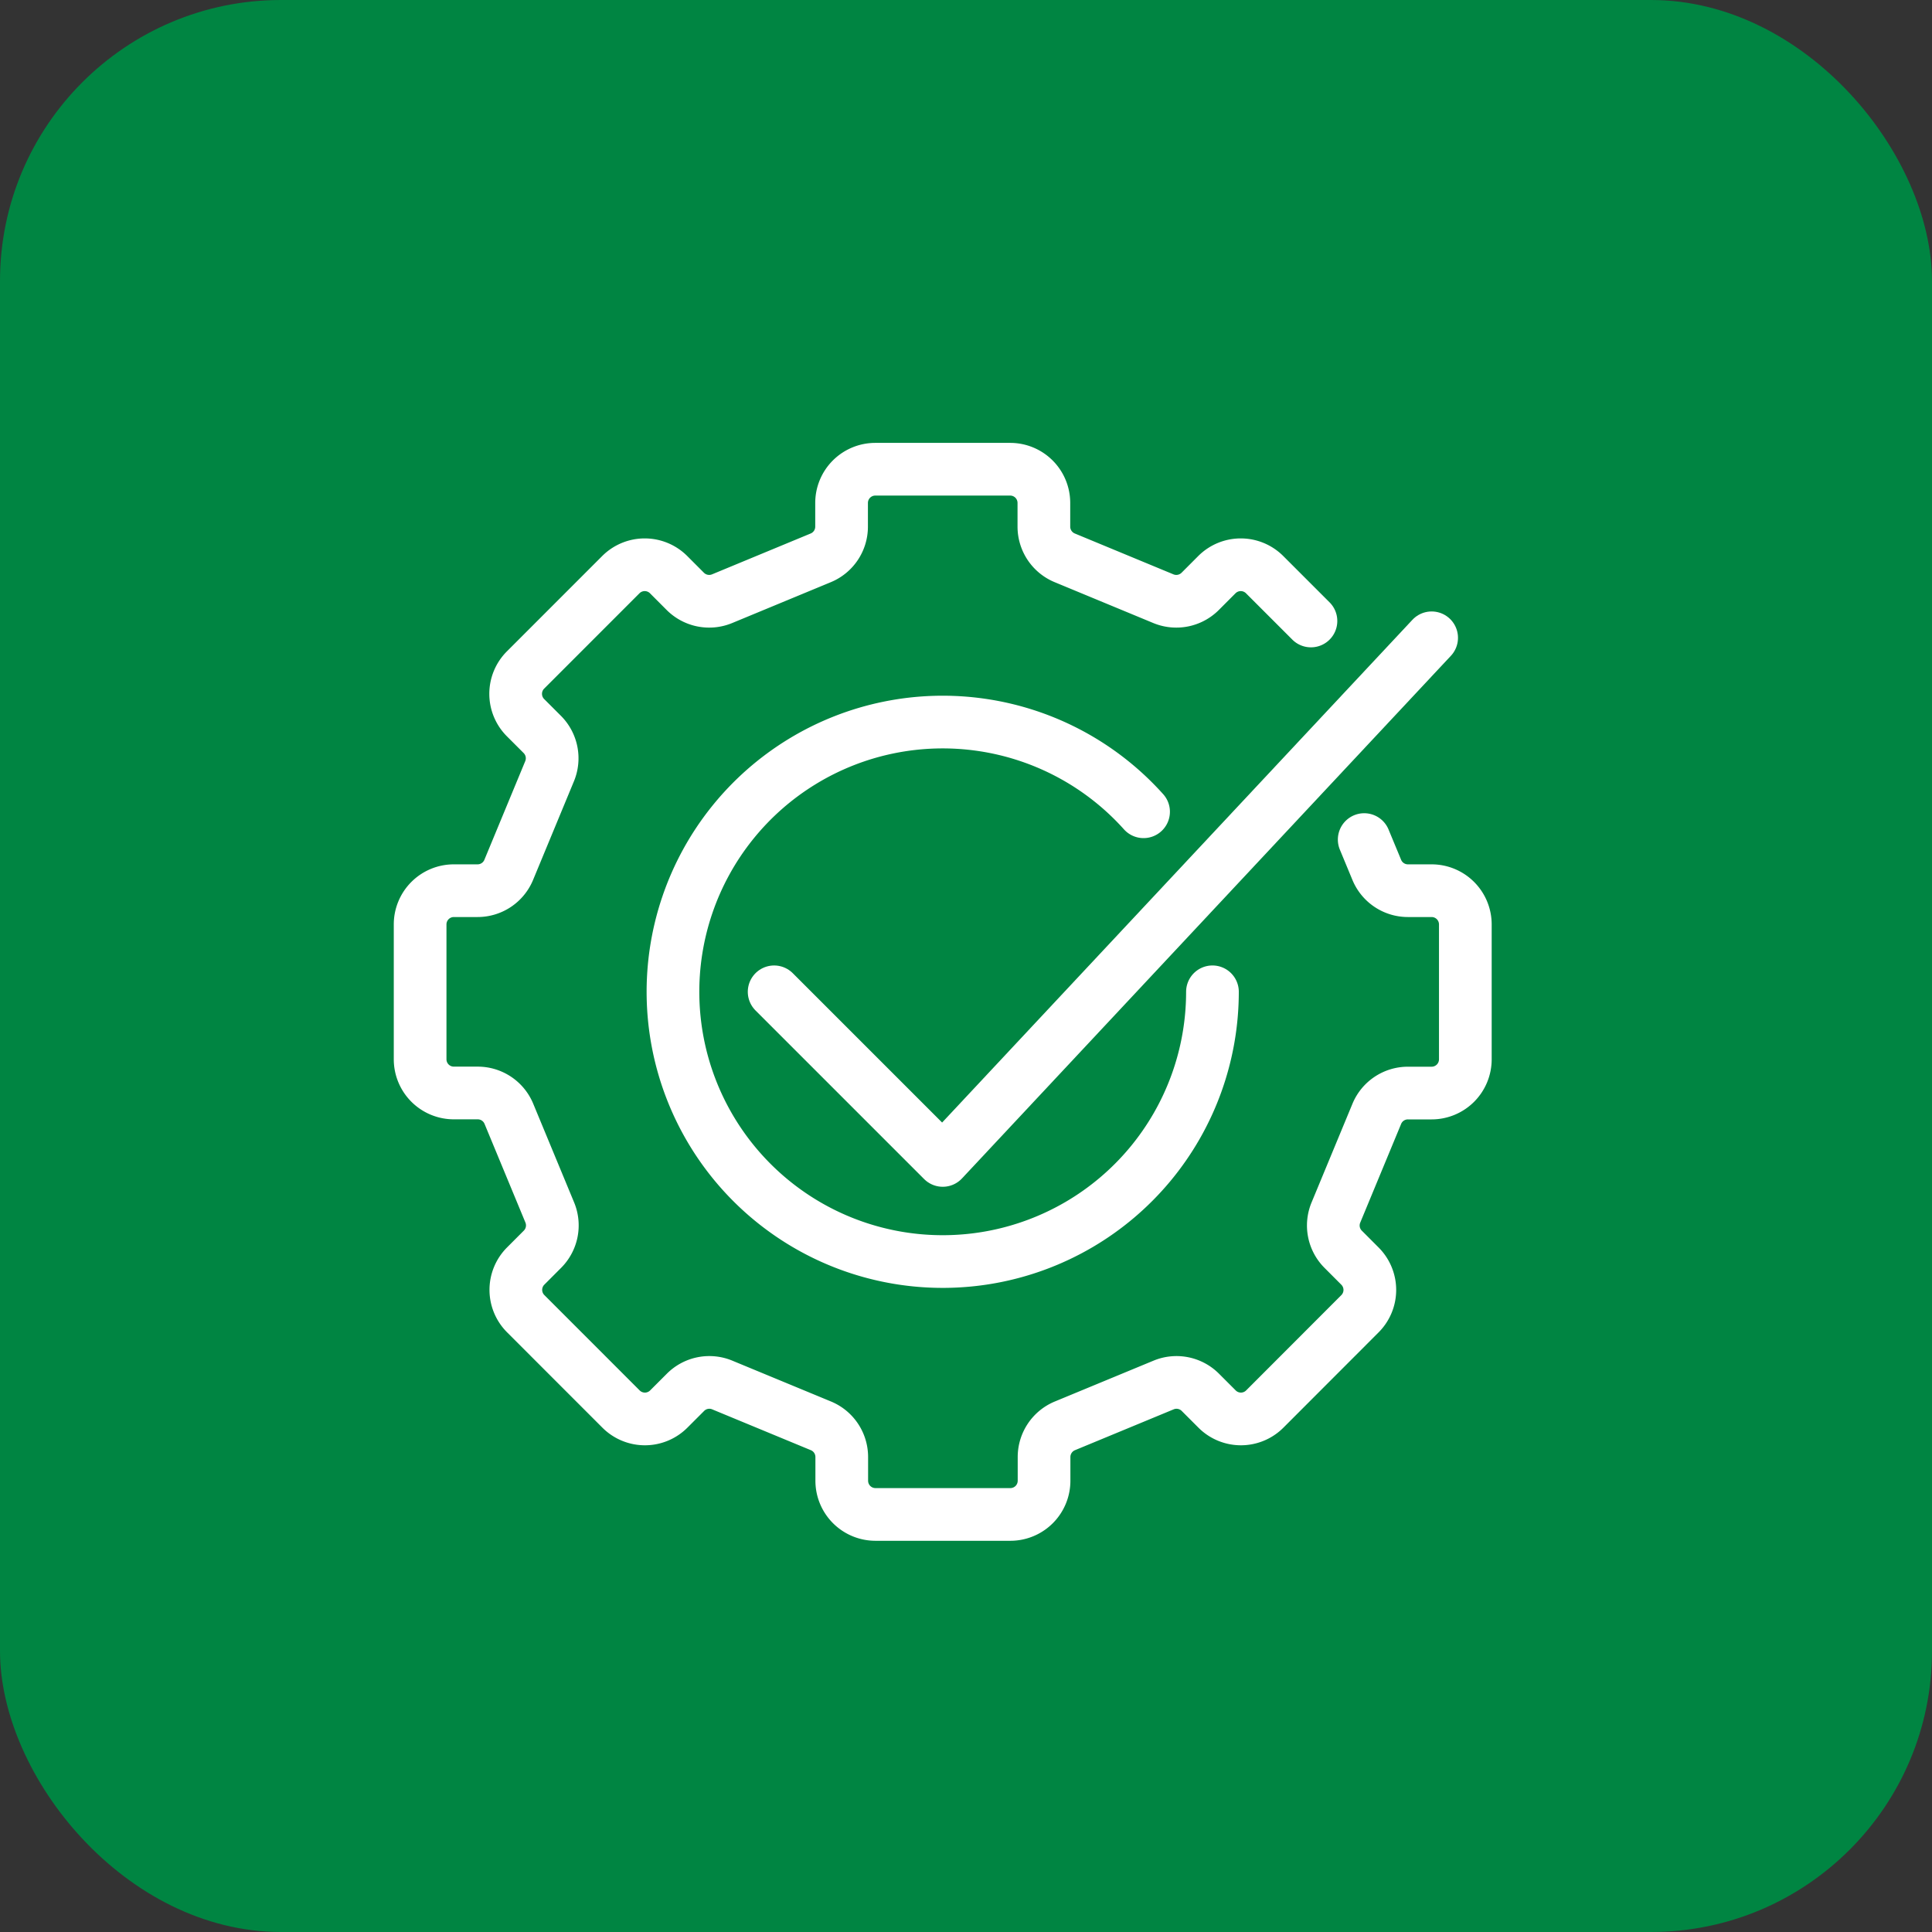 <svg xmlns="http://www.w3.org/2000/svg" width="55" height="55" viewBox="0 0 55 55">
  <rect x="0" y="0" width="55" height="55" fill="#333333" stroke="none"/>
  <g id="client-support-icon" transform="translate(-752 -376)">
    <rect id="MediumBusiness-Header" width="55" height="55" rx="8" transform="translate(752 376)" fill="#008542"/>
    <g id="Group_6564" data-name="Group 6564" transform="translate(752 376)">
      <g id="Group_6567" data-name="Group 6567">
        <path id="Path_2819" data-name="Path 2819" d="M32.555,23.109a7.679,7.679,0,1,0,1.961,5.126" fill="none" stroke="#fff" stroke-linecap="round" stroke-linejoin="round" stroke-width="1.5"/>
        <path id="Path_2820" data-name="Path 2820" d="M22.038,28.235l4.8,4.8L40.756,18.157" fill="none" stroke="#fff" stroke-linecap="round" stroke-linejoin="round" stroke-width="1.5"/>
        <path id="Path_2821" data-name="Path 2821" d="M37.32,17.678,36,16.358a.961.961,0,0,0-1.357,0l-.477.478a.962.962,0,0,1-1.046.208L30.31,15.88a.961.961,0,0,1-.593-.887v-.675a.959.959,0,0,0-.959-.96h-3.84a.96.96,0,0,0-.96.96v.675a.96.96,0,0,1-.592.887l-2.81,1.164a.962.962,0,0,1-1.046-.208l-.477-.478a.962.962,0,0,0-1.358,0l-2.714,2.715a.96.96,0,0,0,0,1.358l.477.477a.961.961,0,0,1,.208,1.046l-1.164,2.81a.959.959,0,0,1-.887.592H12.92a.96.96,0,0,0-.96.96v3.839a.96.96,0,0,0,.96.96H13.6a.959.959,0,0,1,.887.593l1.164,2.809a.961.961,0,0,1-.208,1.046l-.477.478a.959.959,0,0,0,0,1.357l2.714,2.715a.96.96,0,0,0,1.358,0l.477-.477a.958.958,0,0,1,1.046-.208l2.81,1.163a.96.96,0,0,1,.592.887v.675a.96.96,0,0,0,.96.96h3.84a.959.959,0,0,0,.959-.96v-.675a.961.961,0,0,1,.593-.887l2.81-1.163a.959.959,0,0,1,1.046.208l.477.477a.959.959,0,0,0,1.357,0L38.715,37.4a.959.959,0,0,0,0-1.357l-.477-.478a.958.958,0,0,1-.208-1.046l1.164-2.809a.958.958,0,0,1,.886-.593h.675a.96.96,0,0,0,.96-.96V26.316a.96.96,0,0,0-.96-.96H40.08a.959.959,0,0,1-.886-.592l-.358-.863" fill="none" stroke="#fff" stroke-linecap="round" stroke-linejoin="round" stroke-width="1.5"/>
      </g>
    </g>
  </g>
</svg>
